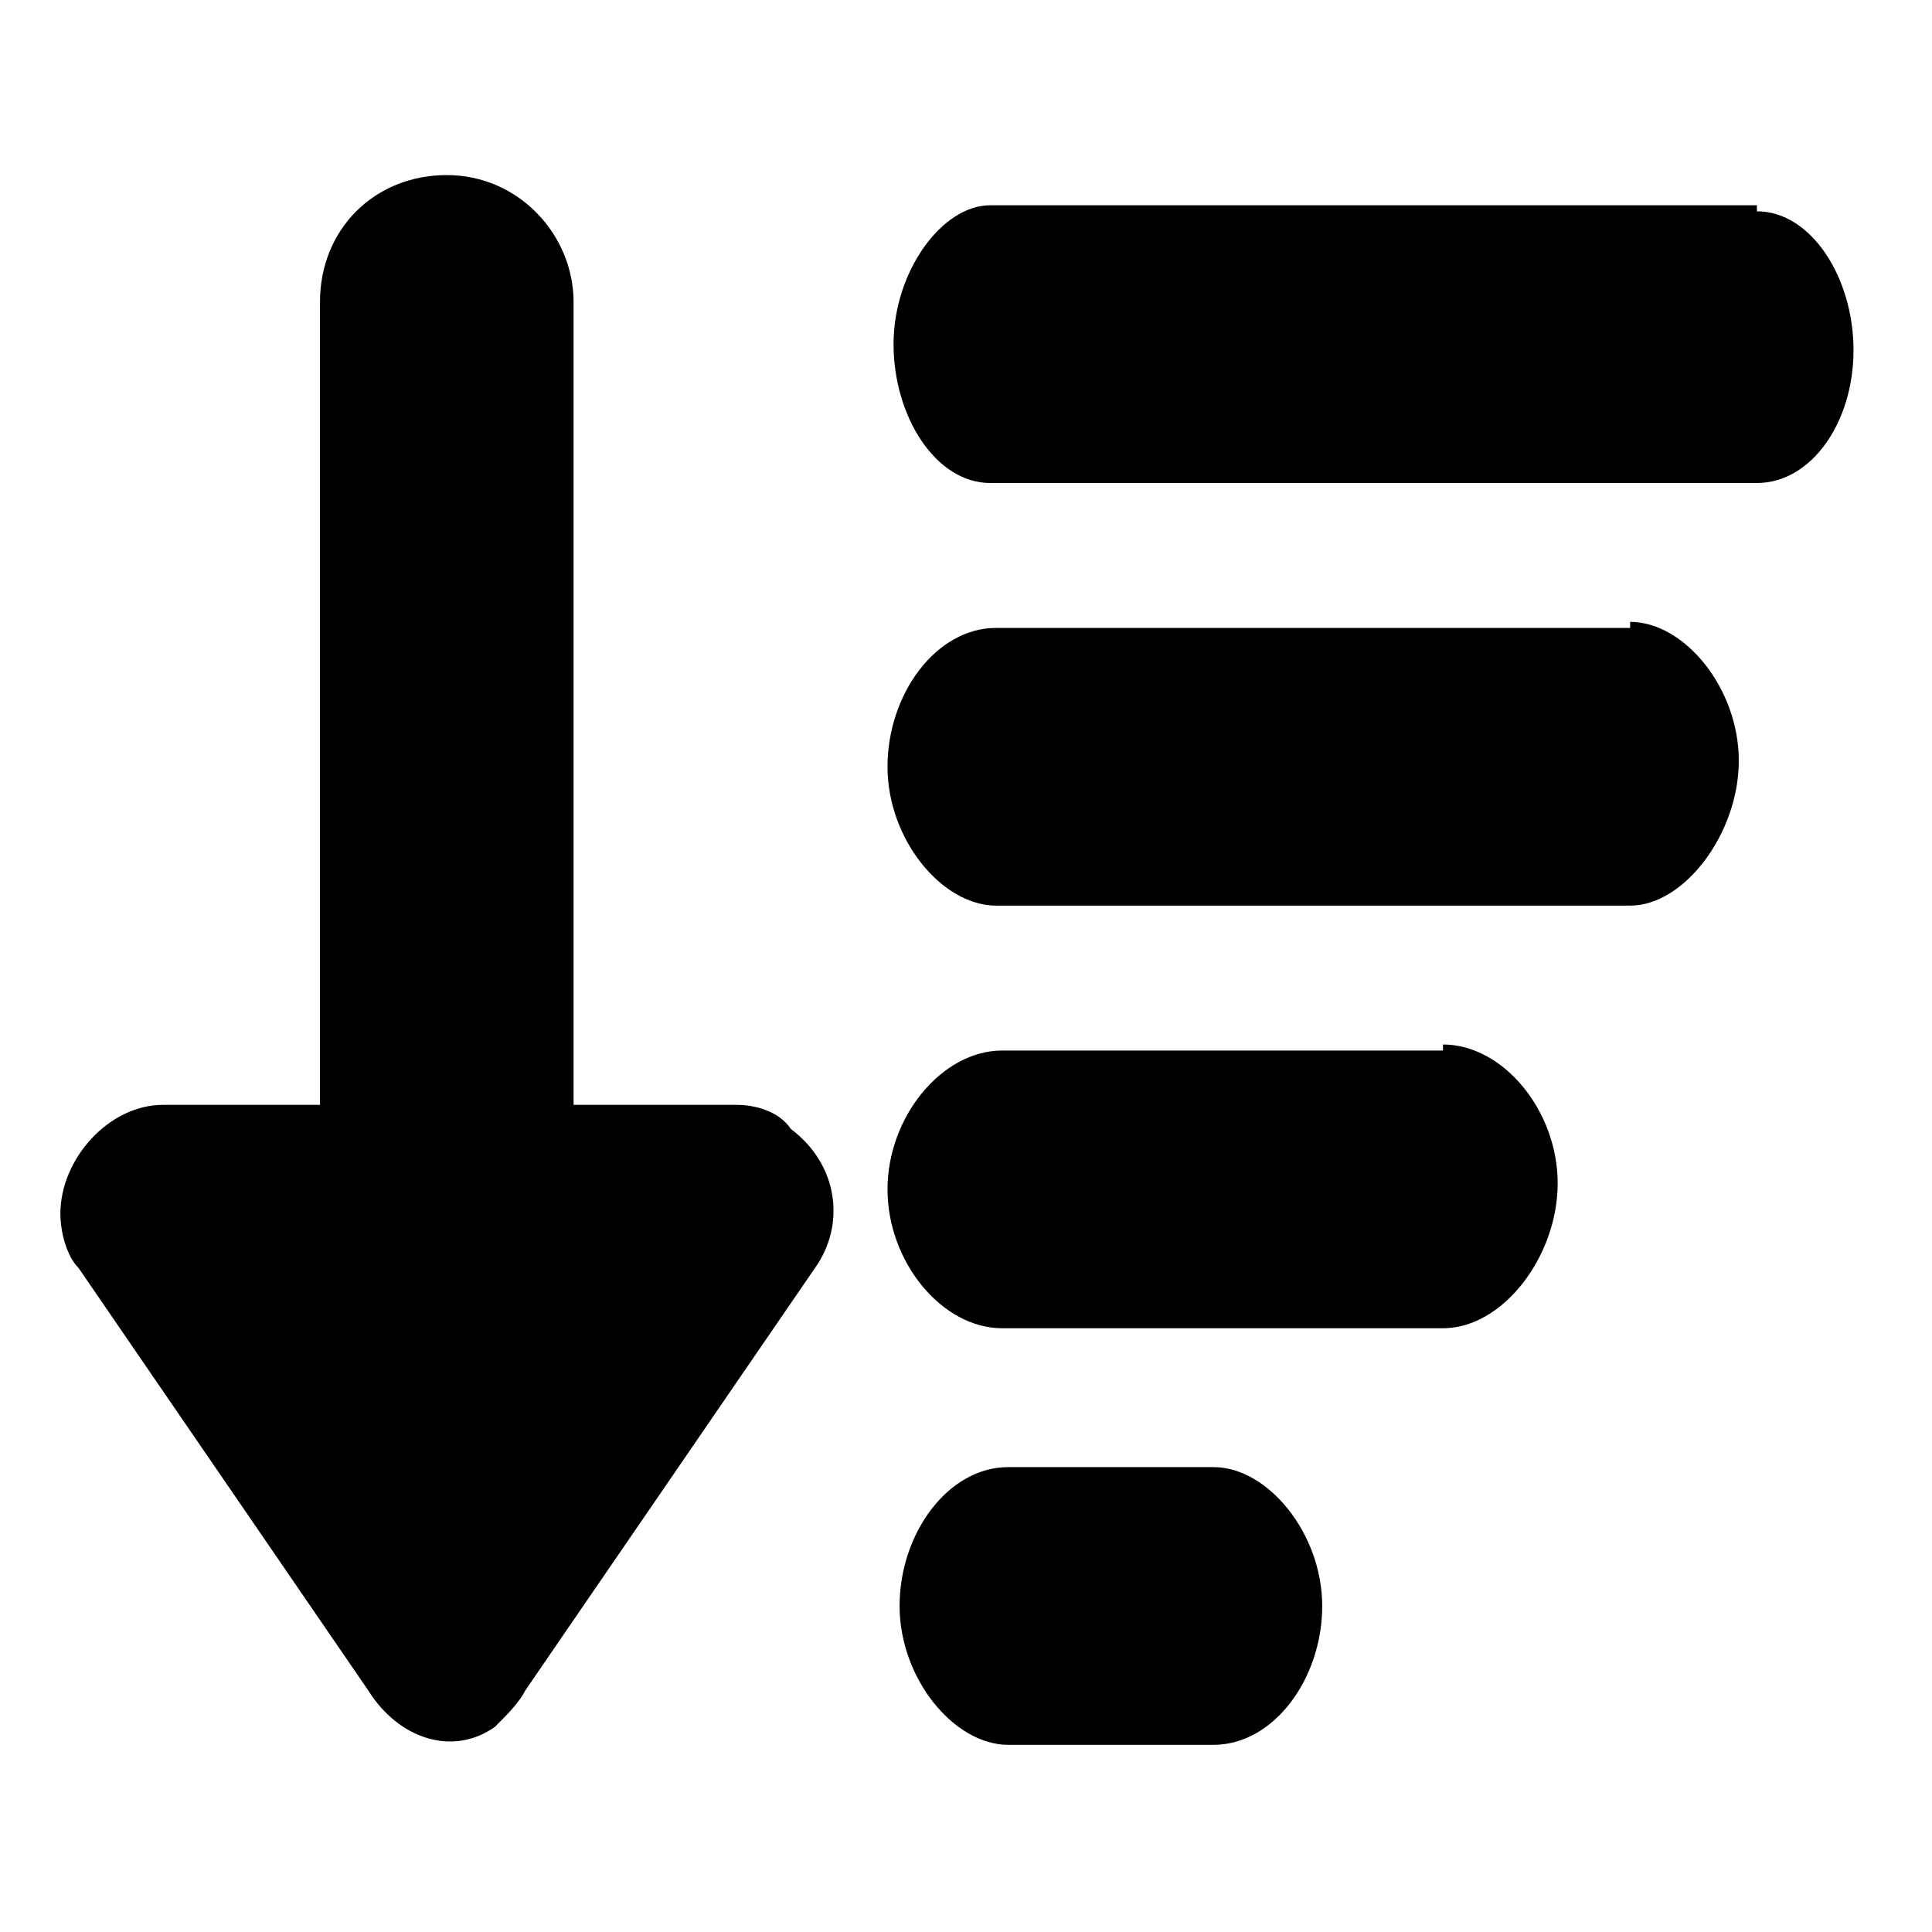 <?xml version="1.0" standalone="no"?><!DOCTYPE svg PUBLIC "-//W3C//DTD SVG 1.1//EN" "http://www.w3.org/Graphics/SVG/1.1/DTD/svg11.dtd"><svg t="1726034718075" class="icon" viewBox="0 0 1024 1024" version="1.1" xmlns="http://www.w3.org/2000/svg" p-id="15598" xmlns:xlink="http://www.w3.org/1999/xlink" width="200" height="200"><path d="M643.2 777.6c28.8 0 57.6 35.2 57.6 73.6 0 38.4-25.6 73.6-57.6 73.6h-108.8c-28.8 0-57.6-35.2-57.6-73.6 0-38.4 25.6-73.6 57.6-73.6h108.8zM236.8 92.8c38.4 0 67.2 32 67.2 67.2v425.6h86.4c9.6 0 22.4 3.2 28.8 12.8 25.6 19.2 28.8 51.2 12.8 73.6l-153.6 224c-3.2 6.4-9.6 12.8-16 19.2-22.4 16-51.2 6.4-67.2-19.2l-153.6-224c-6.4-6.4-9.6-19.2-9.6-28.8 0-28.8 25.6-57.6 54.4-57.6h83.2V160c0-38.4 28.8-67.2 67.2-67.2z m528 460.8c32 0 60.8 35.2 60.8 73.6s-28.8 76.8-60.8 76.8h-233.6c-32 0-60.8-35.2-60.8-73.6s28.8-73.6 60.8-73.6h233.6v-3.2z m99.2-224c28.8 0 57.6 35.2 57.6 73.6S892.8 480 864 480H528c-28.8 0-57.6-35.2-57.6-73.6s25.6-73.6 57.6-73.6H864v-3.2z m67.2-224v6.4c28.8 0 51.2 35.2 51.2 73.6S960 256 931.2 256H524.8c-28.8 0-51.2-35.2-51.2-73.6s25.6-73.6 51.2-73.6h406.4z" p-id="15599"></path></svg>